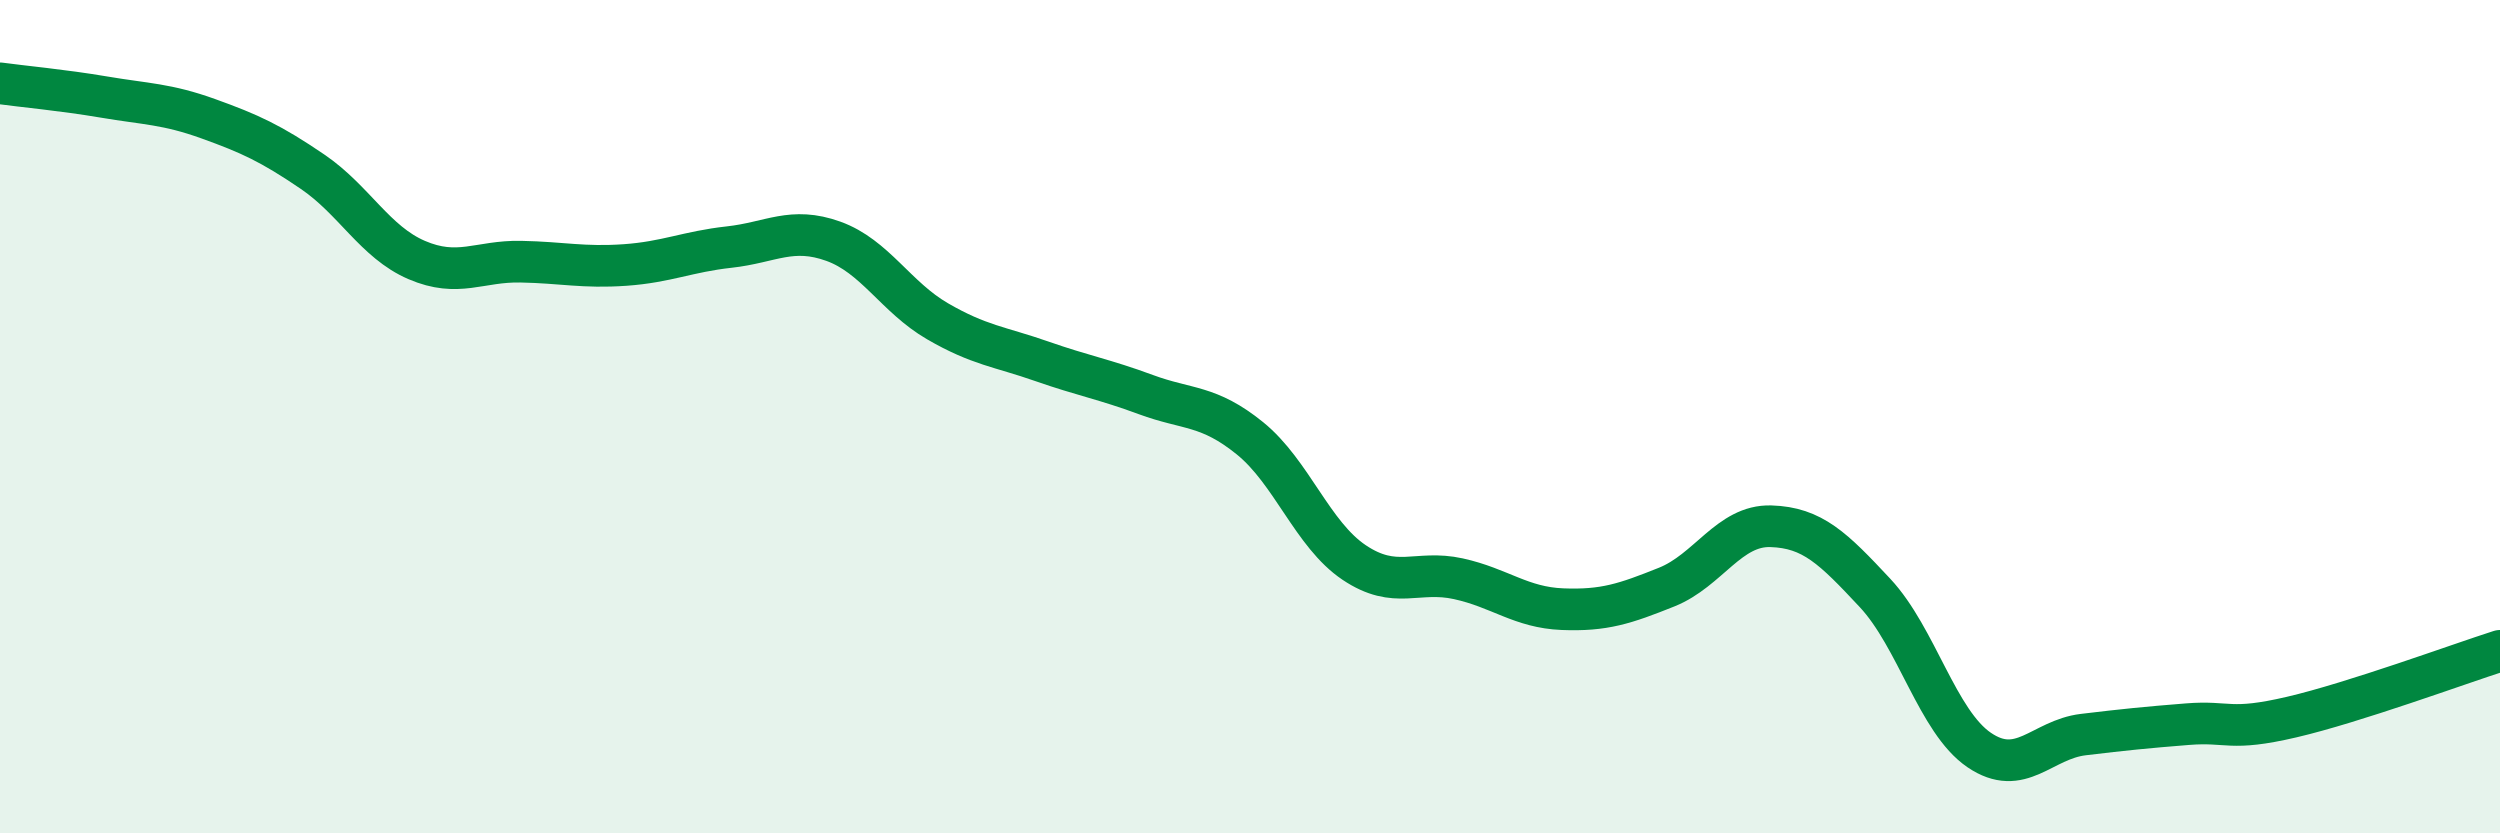 
    <svg width="60" height="20" viewBox="0 0 60 20" xmlns="http://www.w3.org/2000/svg">
      <path
        d="M 0,2 C 0.5,2.07 1.5,2.16 2.5,2.33 C 3.5,2.5 4,2.49 5,2.85 C 6,3.21 6.5,3.44 7.5,4.12 C 8.5,4.8 9,5.81 10,6.24 C 11,6.67 11.5,6.26 12.5,6.28 C 13.5,6.3 14,6.43 15,6.36 C 16,6.29 16.5,6.04 17.5,5.93 C 18.5,5.82 19,5.43 20,5.79 C 21,6.15 21.5,7.13 22.5,7.71 C 23.5,8.29 24,8.32 25,8.67 C 26,9.02 26.5,9.1 27.5,9.47 C 28.5,9.84 29,9.71 30,10.52 C 31,11.33 31.5,12.83 32.5,13.5 C 33.5,14.17 34,13.67 35,13.89 C 36,14.11 36.5,14.58 37.5,14.62 C 38.5,14.66 39,14.49 40,14.09 C 41,13.69 41.5,12.6 42.5,12.63 C 43.5,12.66 44,13.16 45,14.23 C 46,15.3 46.5,17.32 47.5,18 C 48.5,18.68 49,17.75 50,17.63 C 51,17.51 51.5,17.46 52.5,17.38 C 53.5,17.3 53.5,17.56 55,17.21 C 56.5,16.86 59,15.94 60,15.62L60 20L0 20Z"
        fill="#008740"
        opacity="0.1"
        stroke-linecap="round"
        stroke-linejoin="round"
      />
      <path
        d="M 0,2 C 0.5,2.07 1.5,2.16 2.5,2.33 C 3.5,2.5 4,2.49 5,2.85 C 6,3.21 6.5,3.44 7.5,4.12 C 8.5,4.8 9,5.81 10,6.24 C 11,6.67 11.5,6.26 12.5,6.28 C 13.5,6.3 14,6.43 15,6.36 C 16,6.29 16.5,6.04 17.5,5.93 C 18.5,5.82 19,5.43 20,5.79 C 21,6.15 21.5,7.13 22.5,7.71 C 23.5,8.29 24,8.32 25,8.67 C 26,9.02 26.5,9.1 27.5,9.47 C 28.5,9.84 29,9.71 30,10.52 C 31,11.33 31.5,12.83 32.5,13.5 C 33.5,14.17 34,13.67 35,13.89 C 36,14.11 36.5,14.58 37.5,14.62 C 38.5,14.66 39,14.49 40,14.09 C 41,13.69 41.5,12.6 42.5,12.63 C 43.5,12.66 44,13.16 45,14.23 C 46,15.3 46.5,17.32 47.5,18 C 48.5,18.68 49,17.75 50,17.63 C 51,17.51 51.5,17.46 52.5,17.38 C 53.5,17.3 53.5,17.56 55,17.21 C 56.5,16.86 59,15.94 60,15.62"
        stroke="#008740"
        stroke-width="1"
        fill="none"
        stroke-linecap="round"
        stroke-linejoin="round"
      />
    </svg>
  